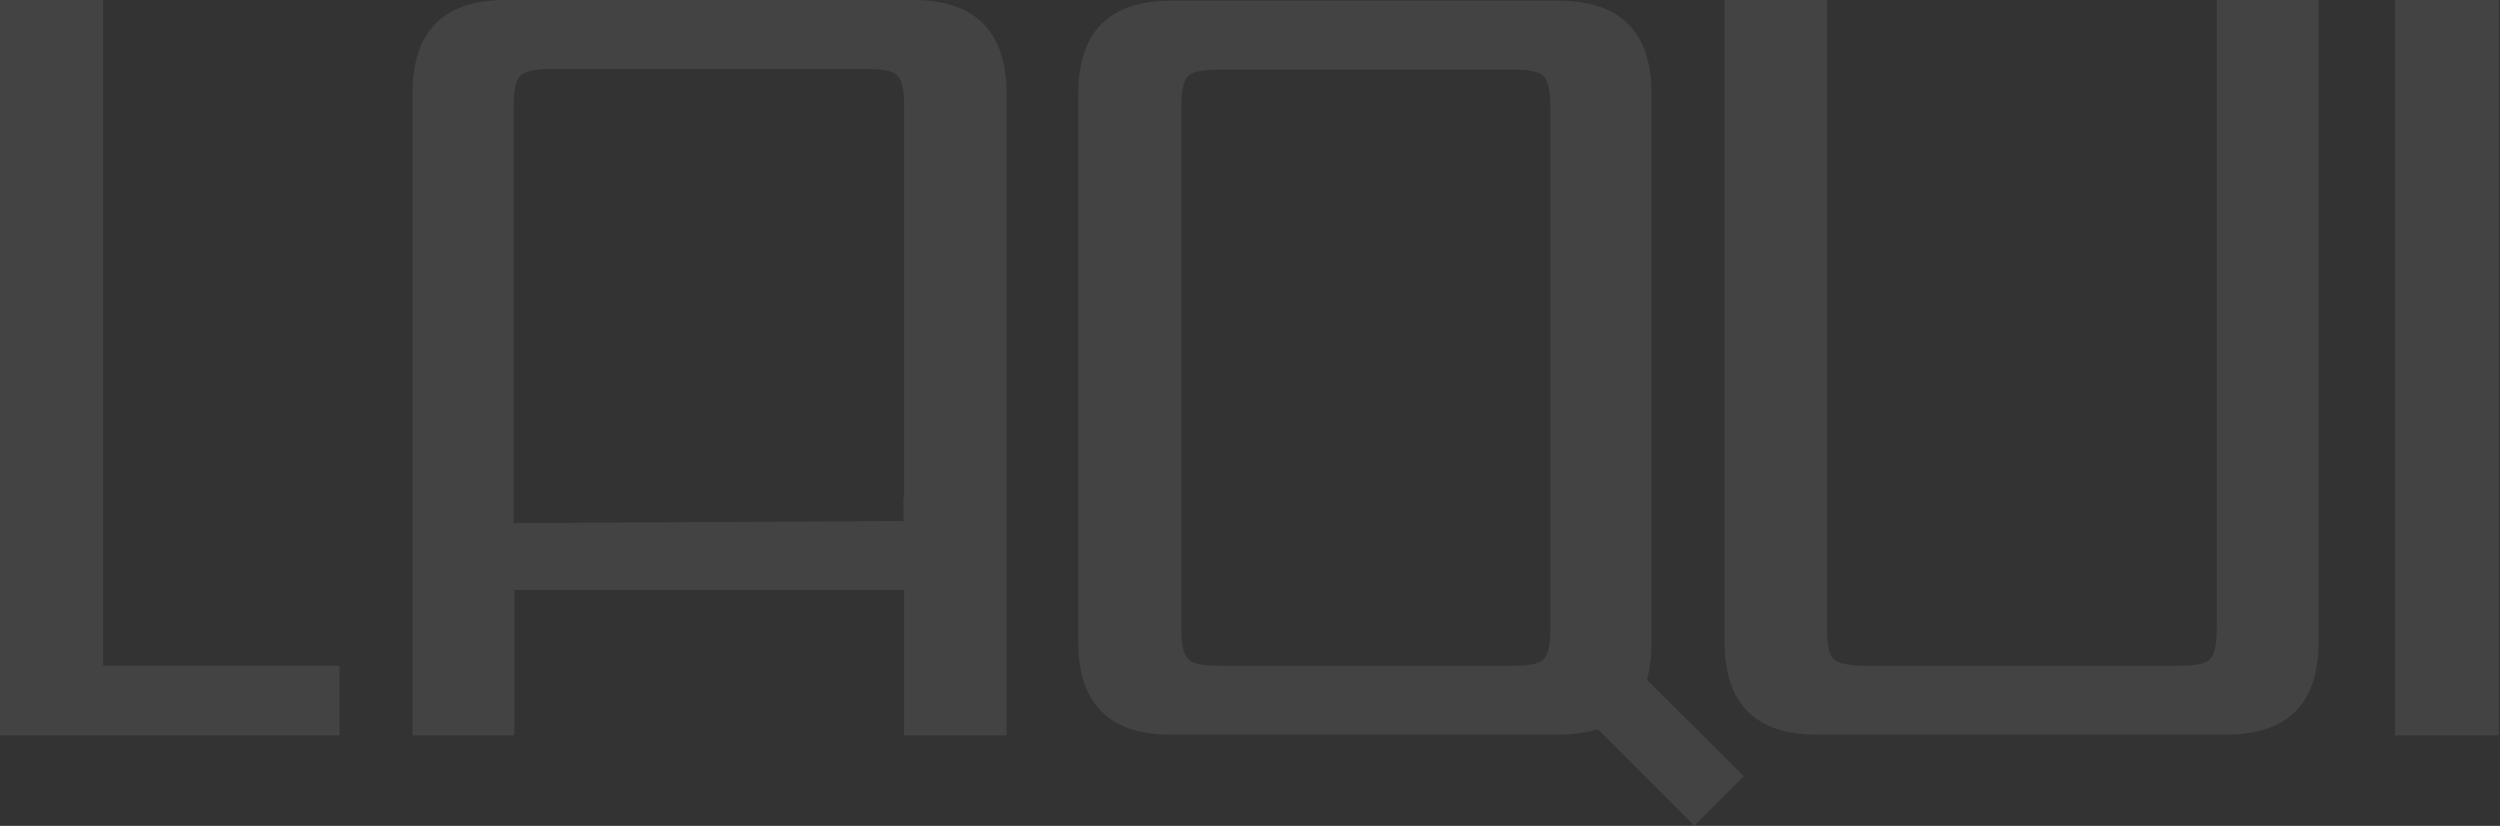 <svg width="1223" height="404" viewBox="0 0 1223 404" fill="none" xmlns="http://www.w3.org/2000/svg">
<rect x="0" y="0" width="1223" height="404" fill="#333333" stroke="none"/>
<path d="M50.455 325.663H166.108V359.736H0V0H50.455V325.663Z" fill="white" fill-opacity="0.08"/>
<path d="M805.637 332.545C807.275 327.303 807.93 321.078 807.93 314.198V45.87C807.93 15.401 792.532 0.33 762.062 0.33H573.021C542.551 0.33 527.48 15.728 527.48 45.87V313.87C527.48 344.34 542.551 359.411 573.021 359.411H762.062C769.598 359.411 776.15 358.428 781.72 356.789L828.899 403.968L853.143 379.723L805.637 332.545ZM595.955 325.665C588.092 325.665 583.177 324.682 581.212 322.388C578.918 320.095 577.935 315.181 577.935 307.645V52.095C577.935 44.232 578.918 39.317 581.212 37.352C583.177 35.058 588.092 34.075 595.955 34.075H740.439C748.302 34.075 753.217 35.058 755.182 37.352C757.148 39.317 758.459 44.232 758.459 52.095V307.645C758.459 315.181 757.476 320.095 755.182 322.388C753.217 324.682 748.302 325.665 740.439 325.665H595.955Z" fill="white" fill-opacity="0.08"/>
<path d="M893.775 0V307.643C893.775 315.506 894.757 320.421 897.051 322.386C899.017 324.352 903.931 325.663 911.794 325.663H1066.43C1074.3 325.663 1079.21 324.68 1081.18 322.386C1083.14 320.421 1084.45 315.506 1084.45 307.643V0H1134.25V313.868C1134.25 344.338 1119.18 359.409 1088.71 359.409H889.188C858.718 359.409 843.647 344.338 843.647 313.868V0H893.775Z" fill="white" fill-opacity="0.08"/>
<path d="M1171.6 0H1222.38V359.736H1171.6V0Z" fill="white" fill-opacity="0.08"/>
<path d="M446.561 0H383.328H309.94H247.363C216.893 0 201.822 15.399 201.822 45.54V278.484V359.736H221.152H251.622V288.641H442.302V359.736H473.754H492.429V279.14V45.868C492.429 15.399 477.03 0 446.561 0ZM441.974 243.428V254.895C378.414 255.223 314.854 255.55 251.294 255.878V245.066V150.709V51.765C251.294 44.23 252.277 39.315 254.57 37.022C256.536 35.056 261.451 33.746 269.314 33.746H296.835H396.761H424.282C432.145 33.746 437.06 34.729 439.025 37.022C441.319 39.315 442.302 44.23 442.302 51.765V150.054V243.428H441.974Z" fill="white" fill-opacity="0.08"/>
</svg>
